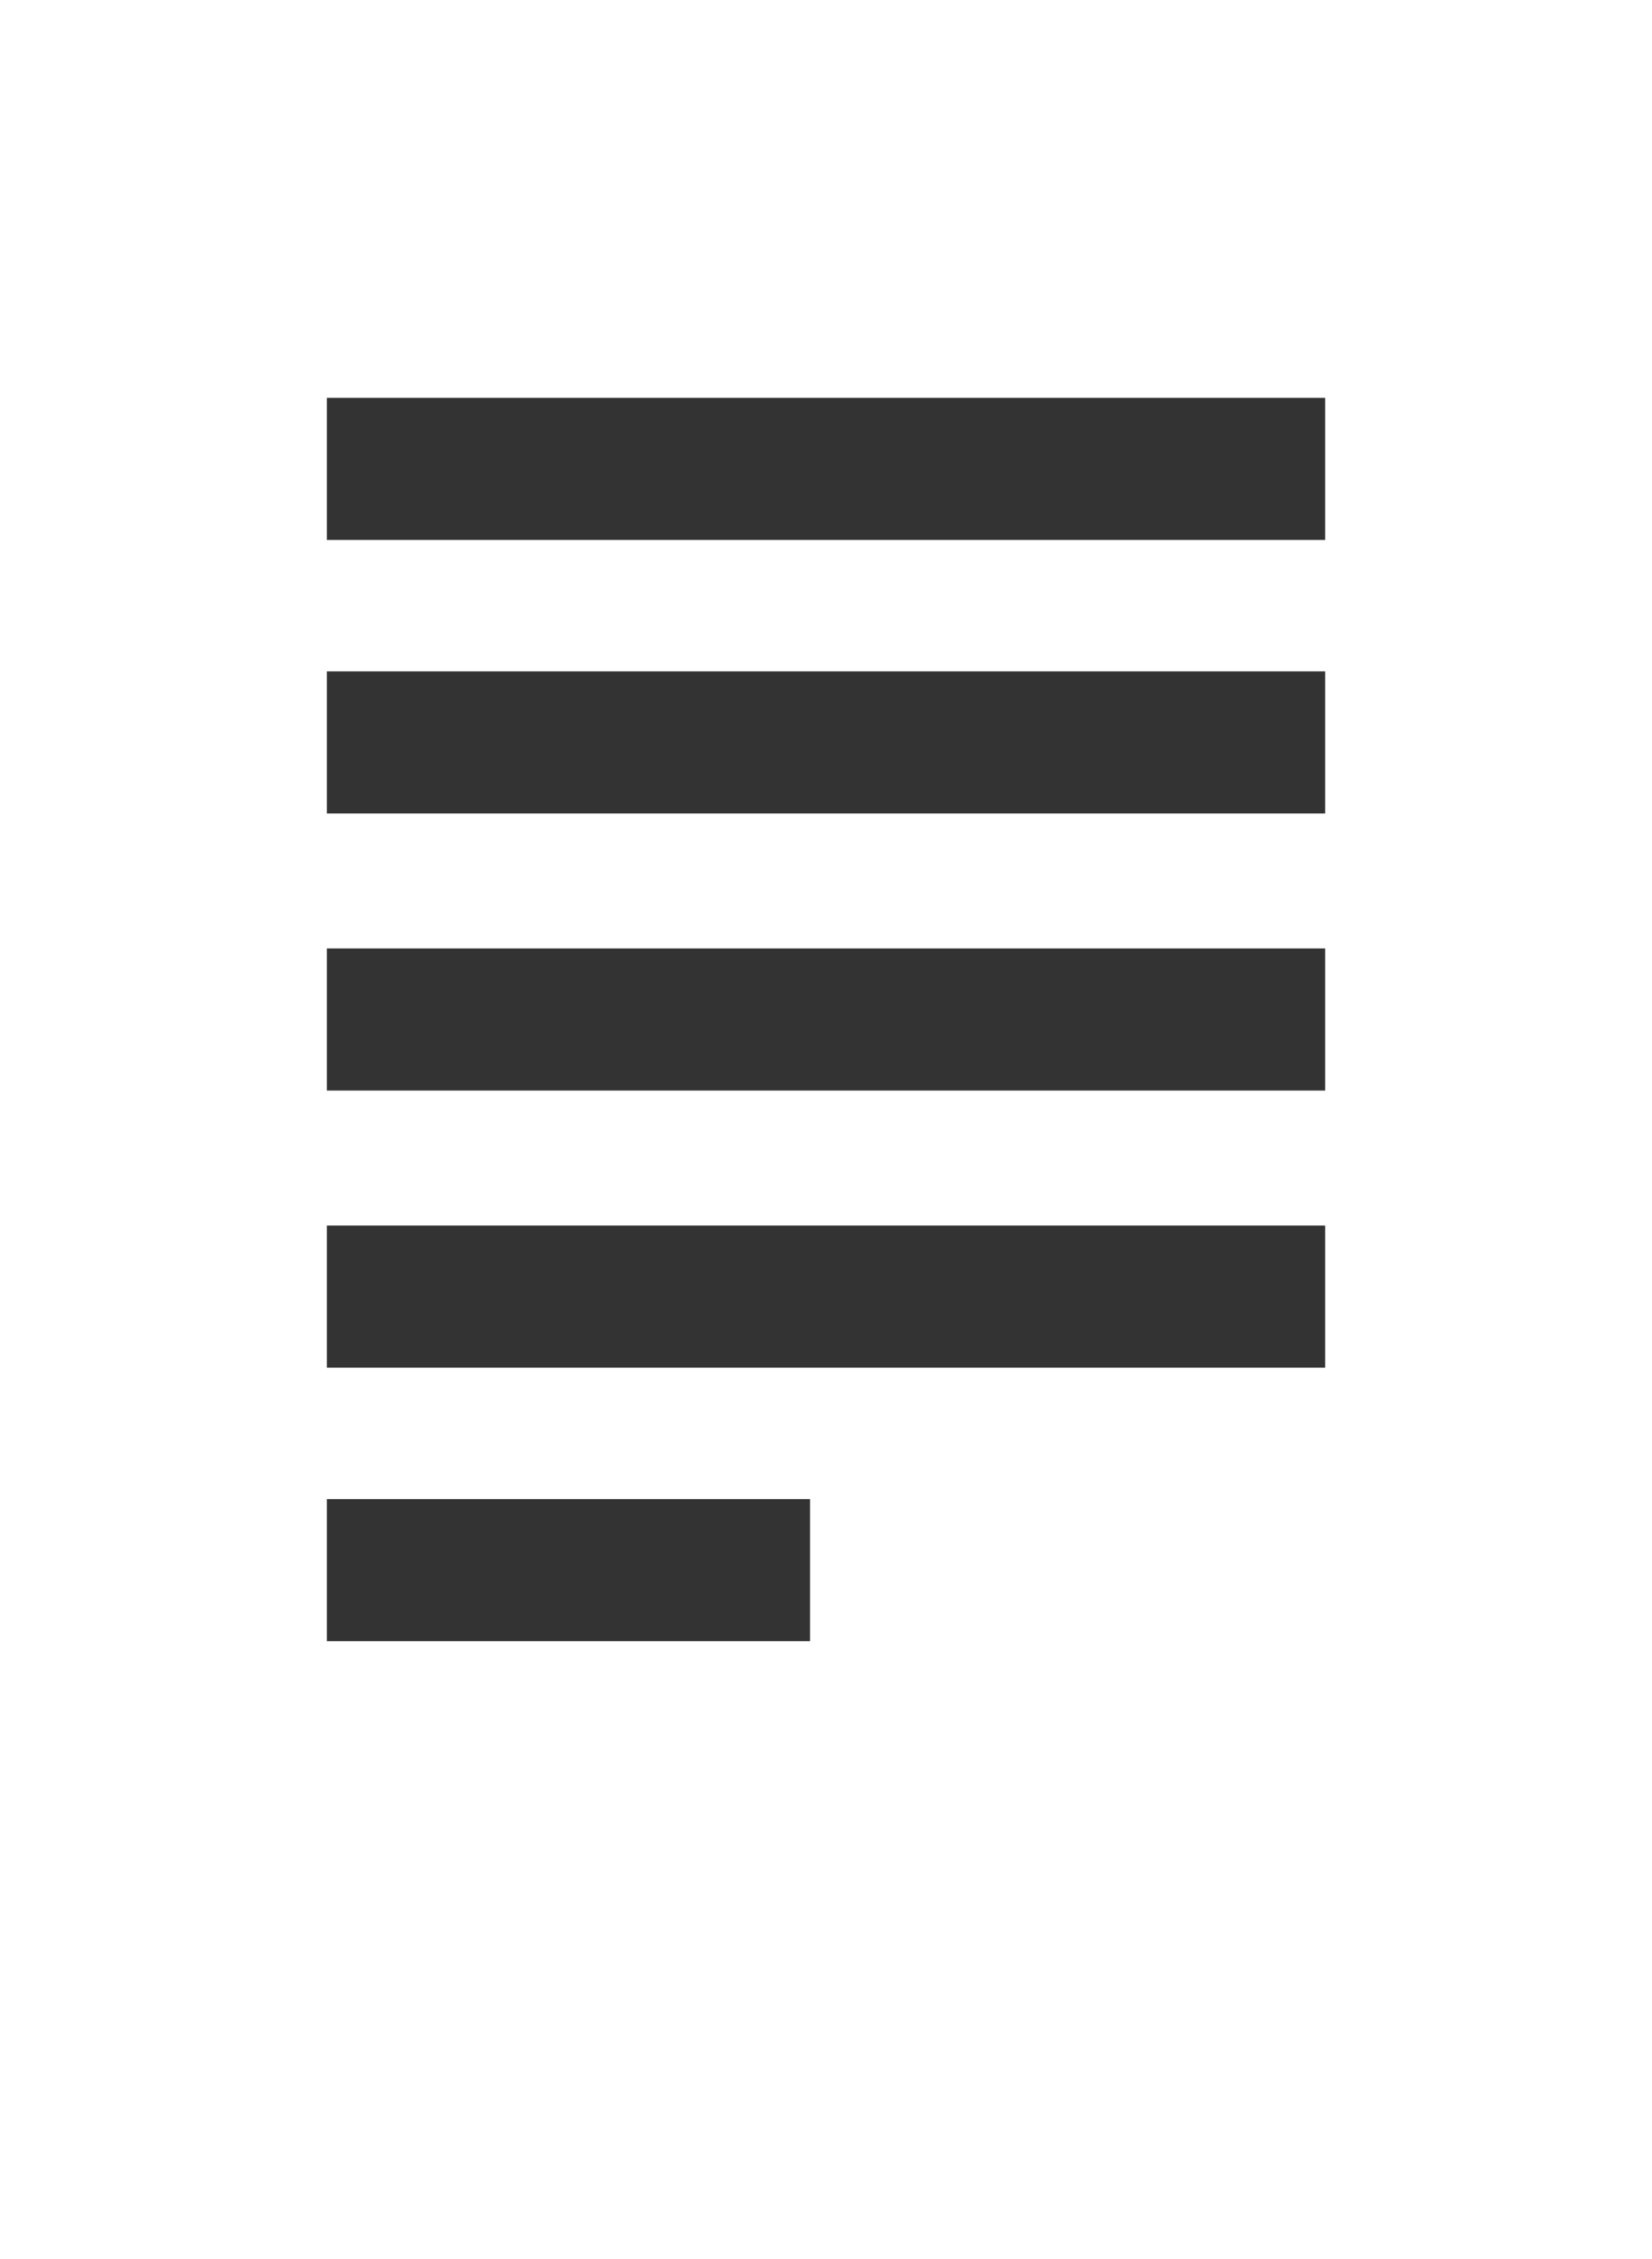 <?xml version="1.0" encoding="utf-8"?>
<!-- Generator: Adobe Illustrator 19.2.1, SVG Export Plug-In . SVG Version: 6.00 Build 0)  -->
<svg version="1.1" id="Ebene_1" xmlns="http://www.w3.org/2000/svg" xmlns:xlink="http://www.w3.org/1999/xlink" x="0px" y="0px"
	 viewBox="0 0 51.797 70.846" style="enable-background:new 0 0 51.797 70.846;" xml:space="preserve">
<rect x="0" y="0" width="51.797" height="70.846" fill="#333333" stroke="none"/>
<style type="text/css">
	.st0{fill:#FFFFFF;}
</style>
<g id="Ebene_65">
	<g>
		<path class="st0" d="M0,0h51.797v70.846H0V0L0,0z M41.55,16.932v-4.456H10.248v4.456H41.55L41.55,16.932z M41.55,25.509v-4.456
			H10.248v4.456H41.55L41.55,25.509z M41.55,34.198v-4.456H10.248v4.456H41.55L41.55,34.198z M41.55,42.886V38.43H10.248v4.456
			H41.55L41.55,42.886z M25.398,51.464v-4.456h-15.15v4.456H25.398L25.398,51.464z"/>
	</g>
</g>
<g id="Ebene_1_1_">
</g>
</svg>
